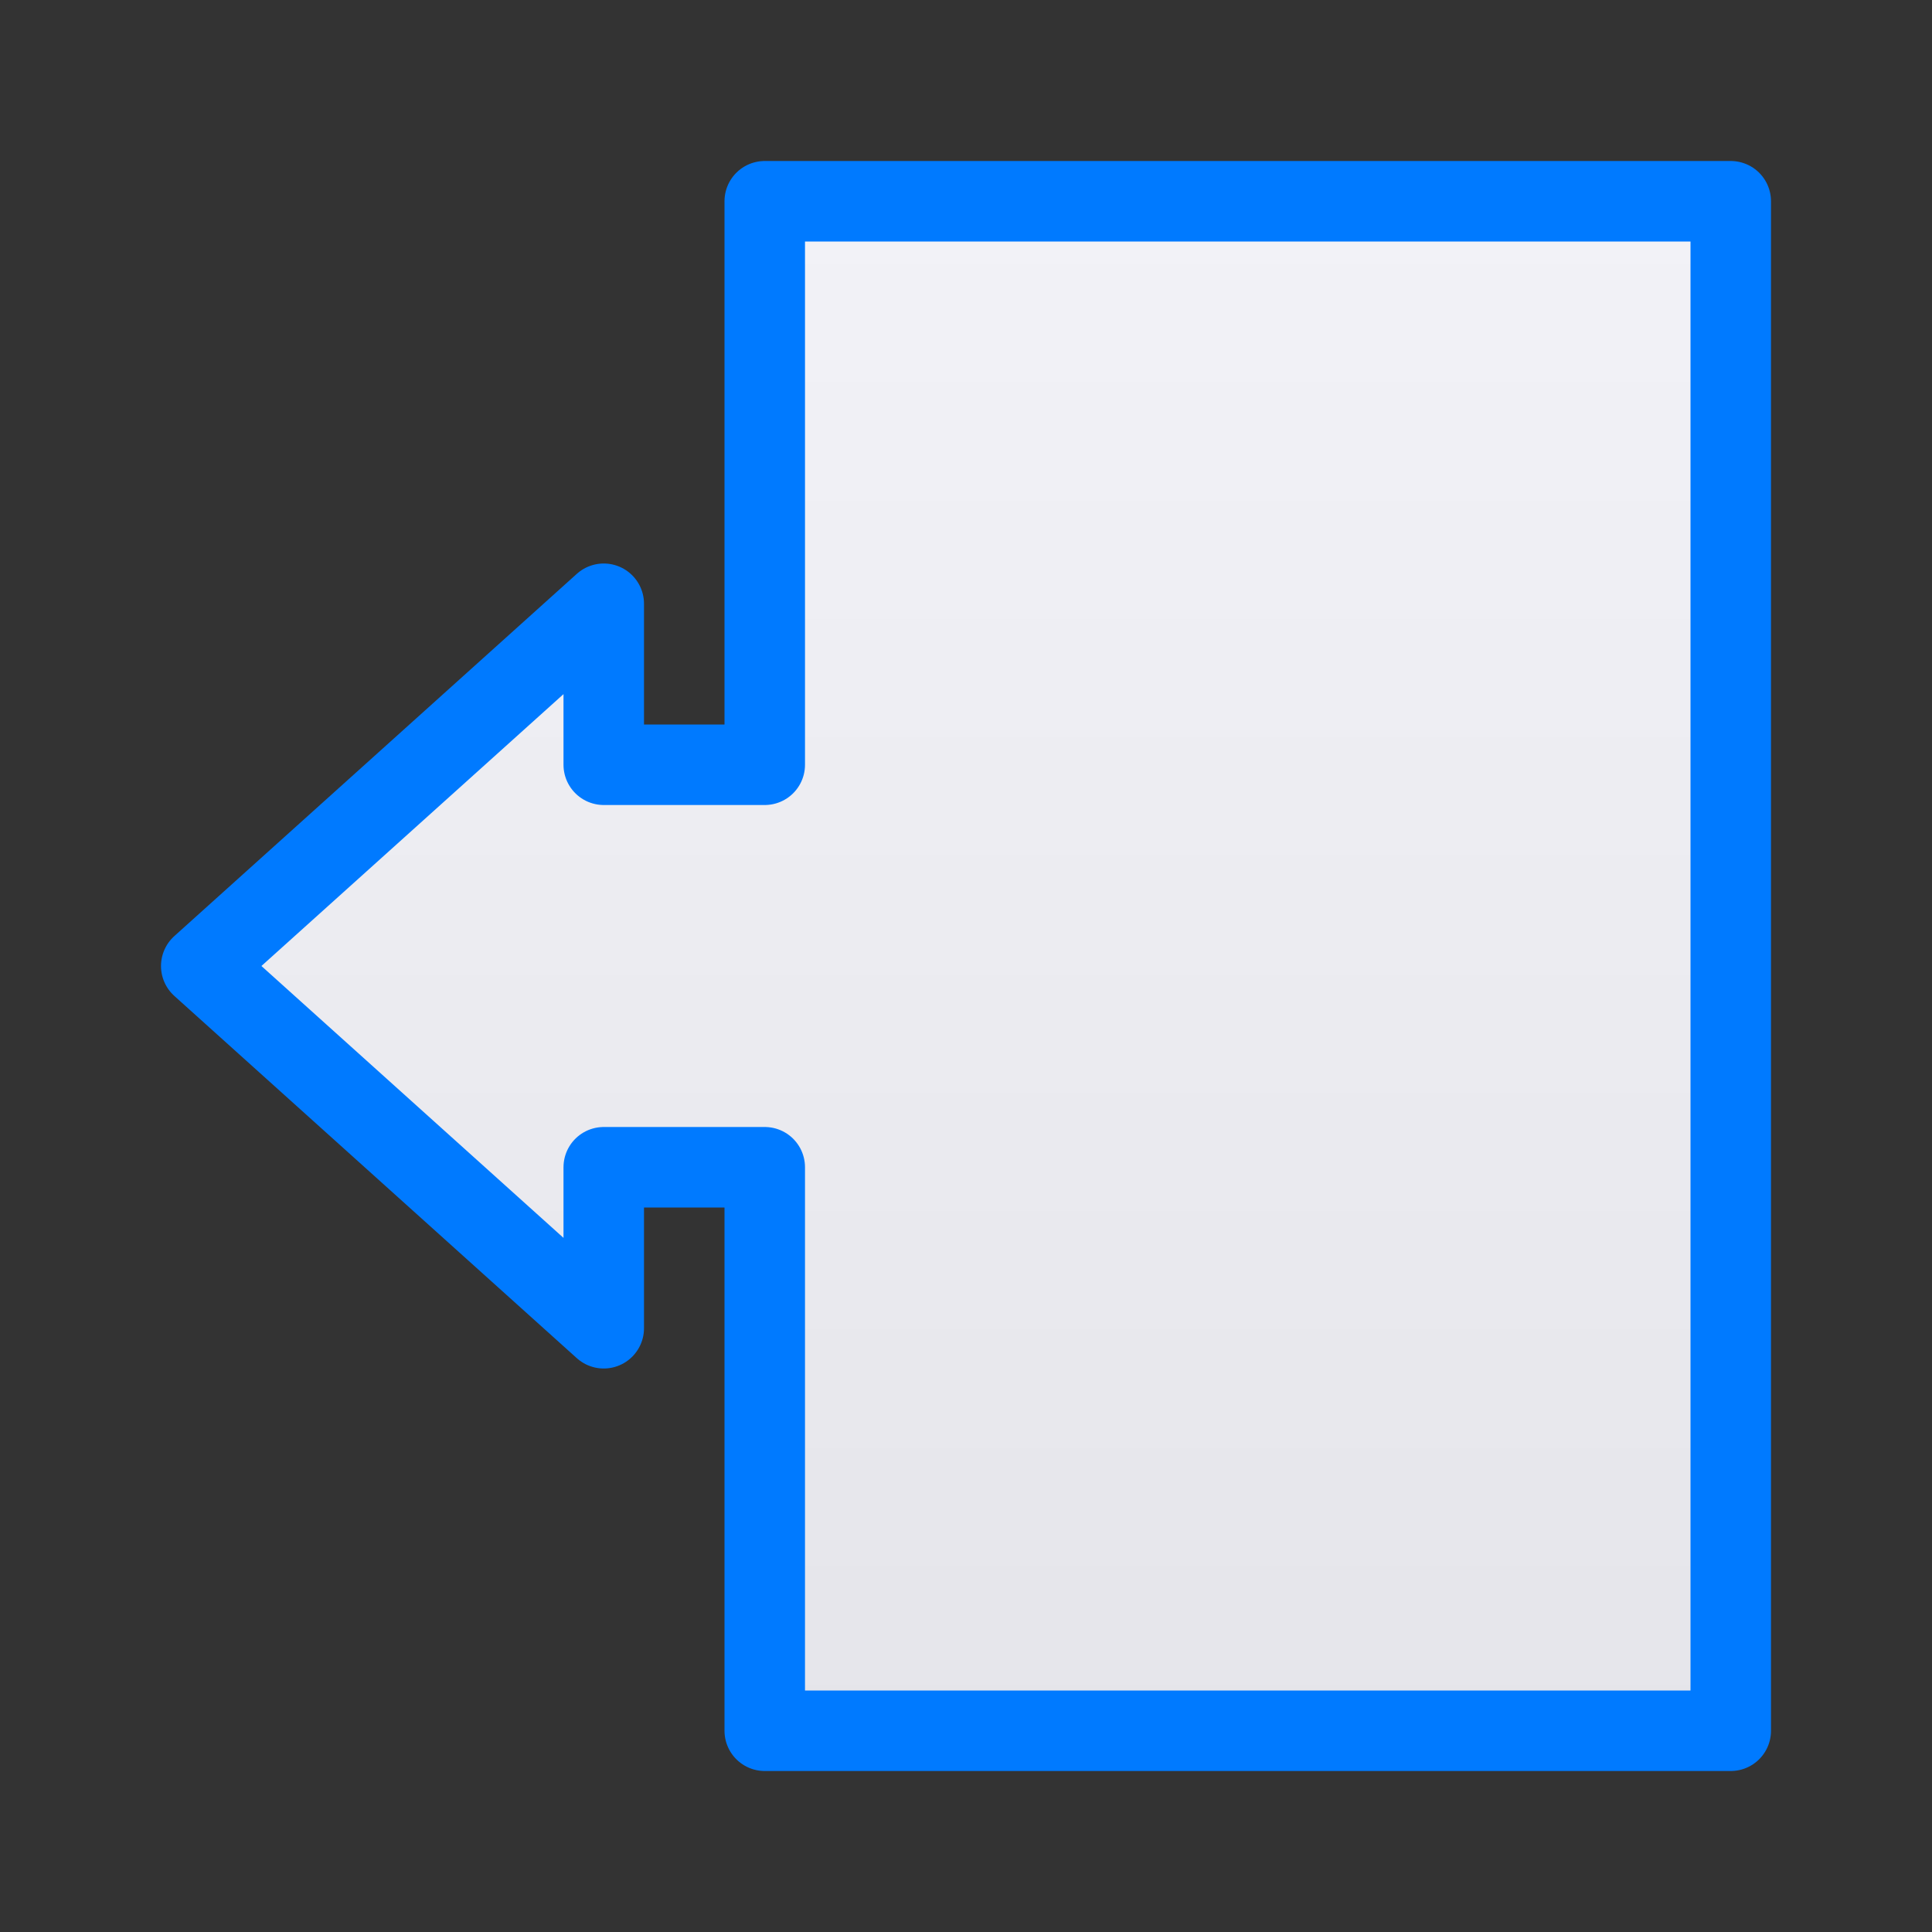 <svg viewBox="0 0 24 24" xmlns="http://www.w3.org/2000/svg" xmlns:xlink="http://www.w3.org/1999/xlink"><rect x="0" y="0" width="24" height="24" fill="#333333" stroke="none"/><linearGradient id="a" gradientUnits="userSpaceOnUse" x1="15.695" x2="15.695" y1="21.661" y2="2.542"><stop offset="0" stop-color="#e5e5ea"/><stop offset="1" stop-color="#f2f2f7"/></linearGradient><path d="m9.5 2.5v7h-2v-2l-5 4.5 5 4.5v-2h2v7h12v-19z" fill="url(#a)" stroke="#007aff" stroke-linecap="round" stroke-linejoin="round"/></svg>